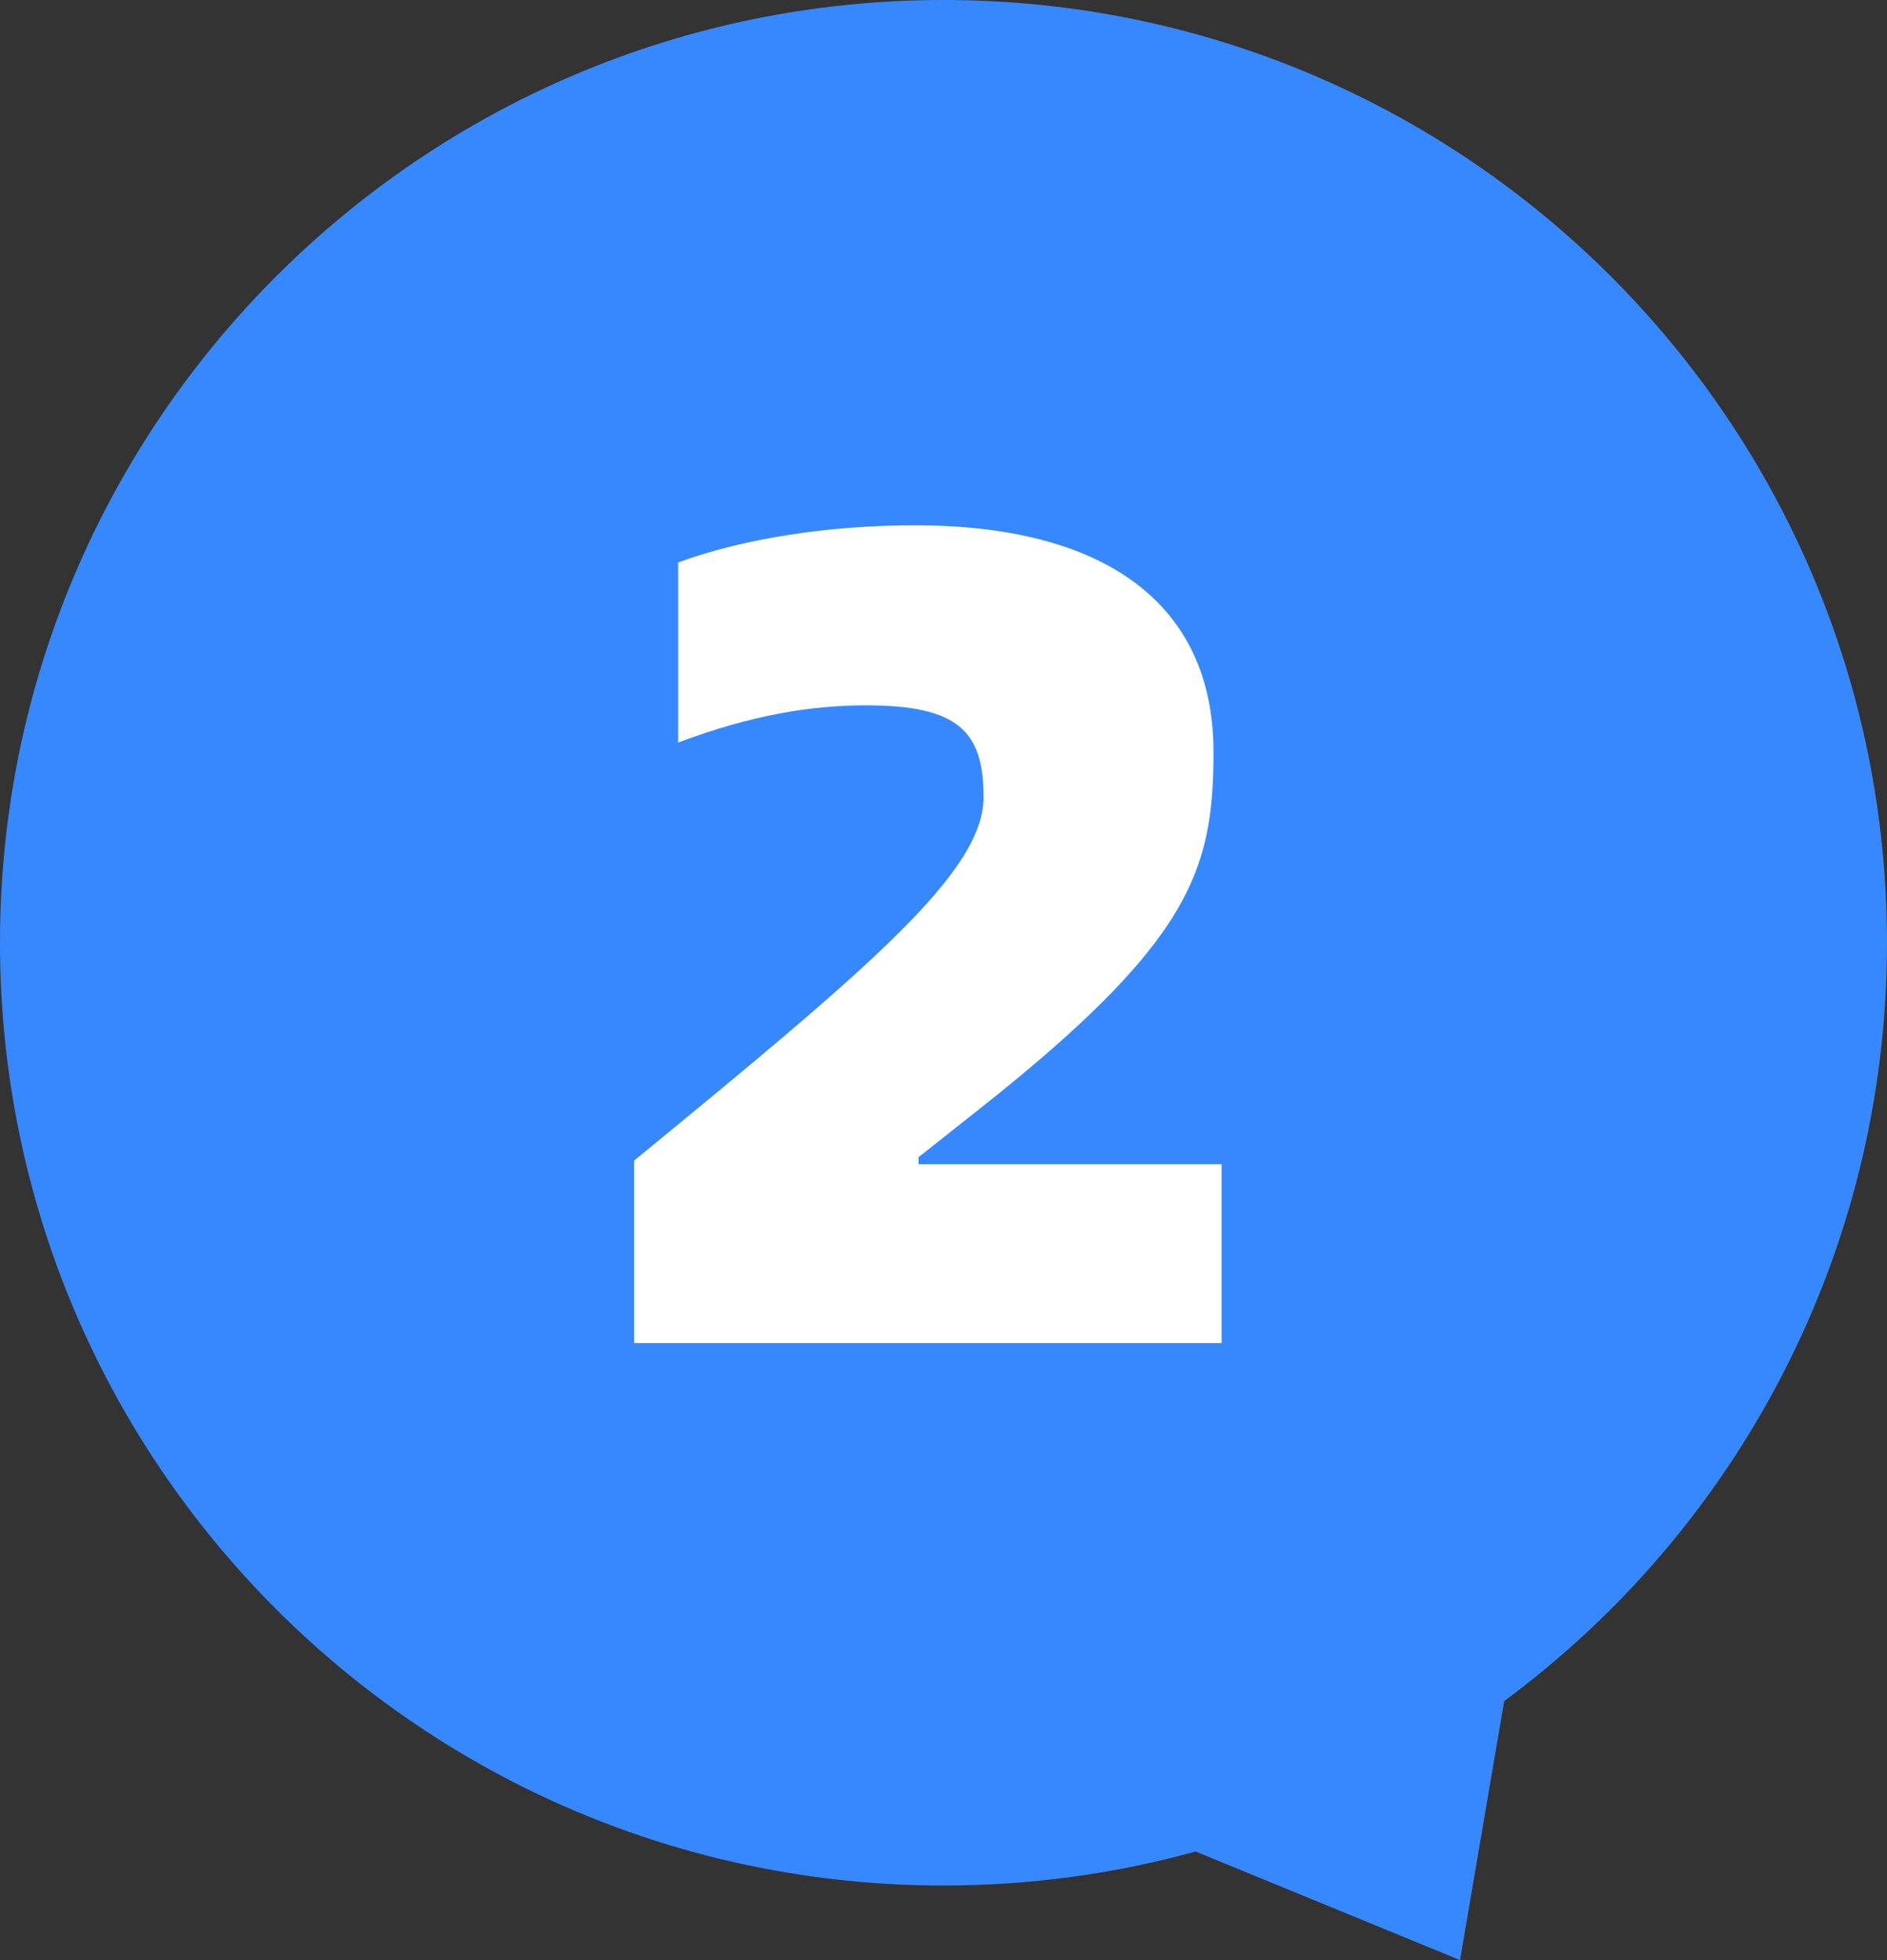 <?xml version="1.0" encoding="UTF-8"?>
<svg width="52px" height="54px" viewBox="0 0 52 54" version="1.1" xmlns="http://www.w3.org/2000/svg" xmlns:xlink="http://www.w3.org/1999/xlink">
    <rect x="0" y="0" width="52" height="54" fill="#333333" stroke="none"/>
    <title>编组 6备份 7</title>
    <g id="滁州联通活动" stroke="none" stroke-width="1" fill="none" fill-rule="evenodd">
        <g id="移动端-滁州联通免费上门" transform="translate(-85, -2666)">
            <g id="编组-11" transform="translate(31, 2372)">
                <g id="编组-10" transform="translate(54, 159)">
                    <g id="编组-6备份-7" transform="translate(0, 135)">
                        <path d="M26,0 C40.359,0 52,11.628 52,25.973 C52,34.537 47.851,42.133 41.451,46.864 L40.234,54 L32.947,51.008 C30.736,51.619 28.406,51.945 26,51.945 C11.641,51.945 0,40.317 0,25.973 C0,11.628 11.641,0 26,0 Z" id="形状结合" fill="#3788FC"></path>
                        <g id="2" transform="translate(17.472, 14.472)" fill="#FFFFFF" fill-rule="nonzero">
                            <path d="M0,22.528 L16.192,22.528 L16.192,17.6 L7.84,17.6 L7.84,17.408 L9.376,16.192 C15.36,11.488 15.968,9.504 15.968,6.24 C15.968,2.176 12.992,0 7.744,0 C5.408,0 3.04,0.352 1.216,1.024 L1.216,5.984 C3.264,5.216 4.896,4.96 6.4,4.96 C8.96,4.96 9.632,5.696 9.632,7.488 C9.632,9.536 6.56,12.128 0,17.504 L0,22.528 Z" id="路径"></path>
                        </g>
                    </g>
                </g>
            </g>
        </g>
    </g>
</svg>